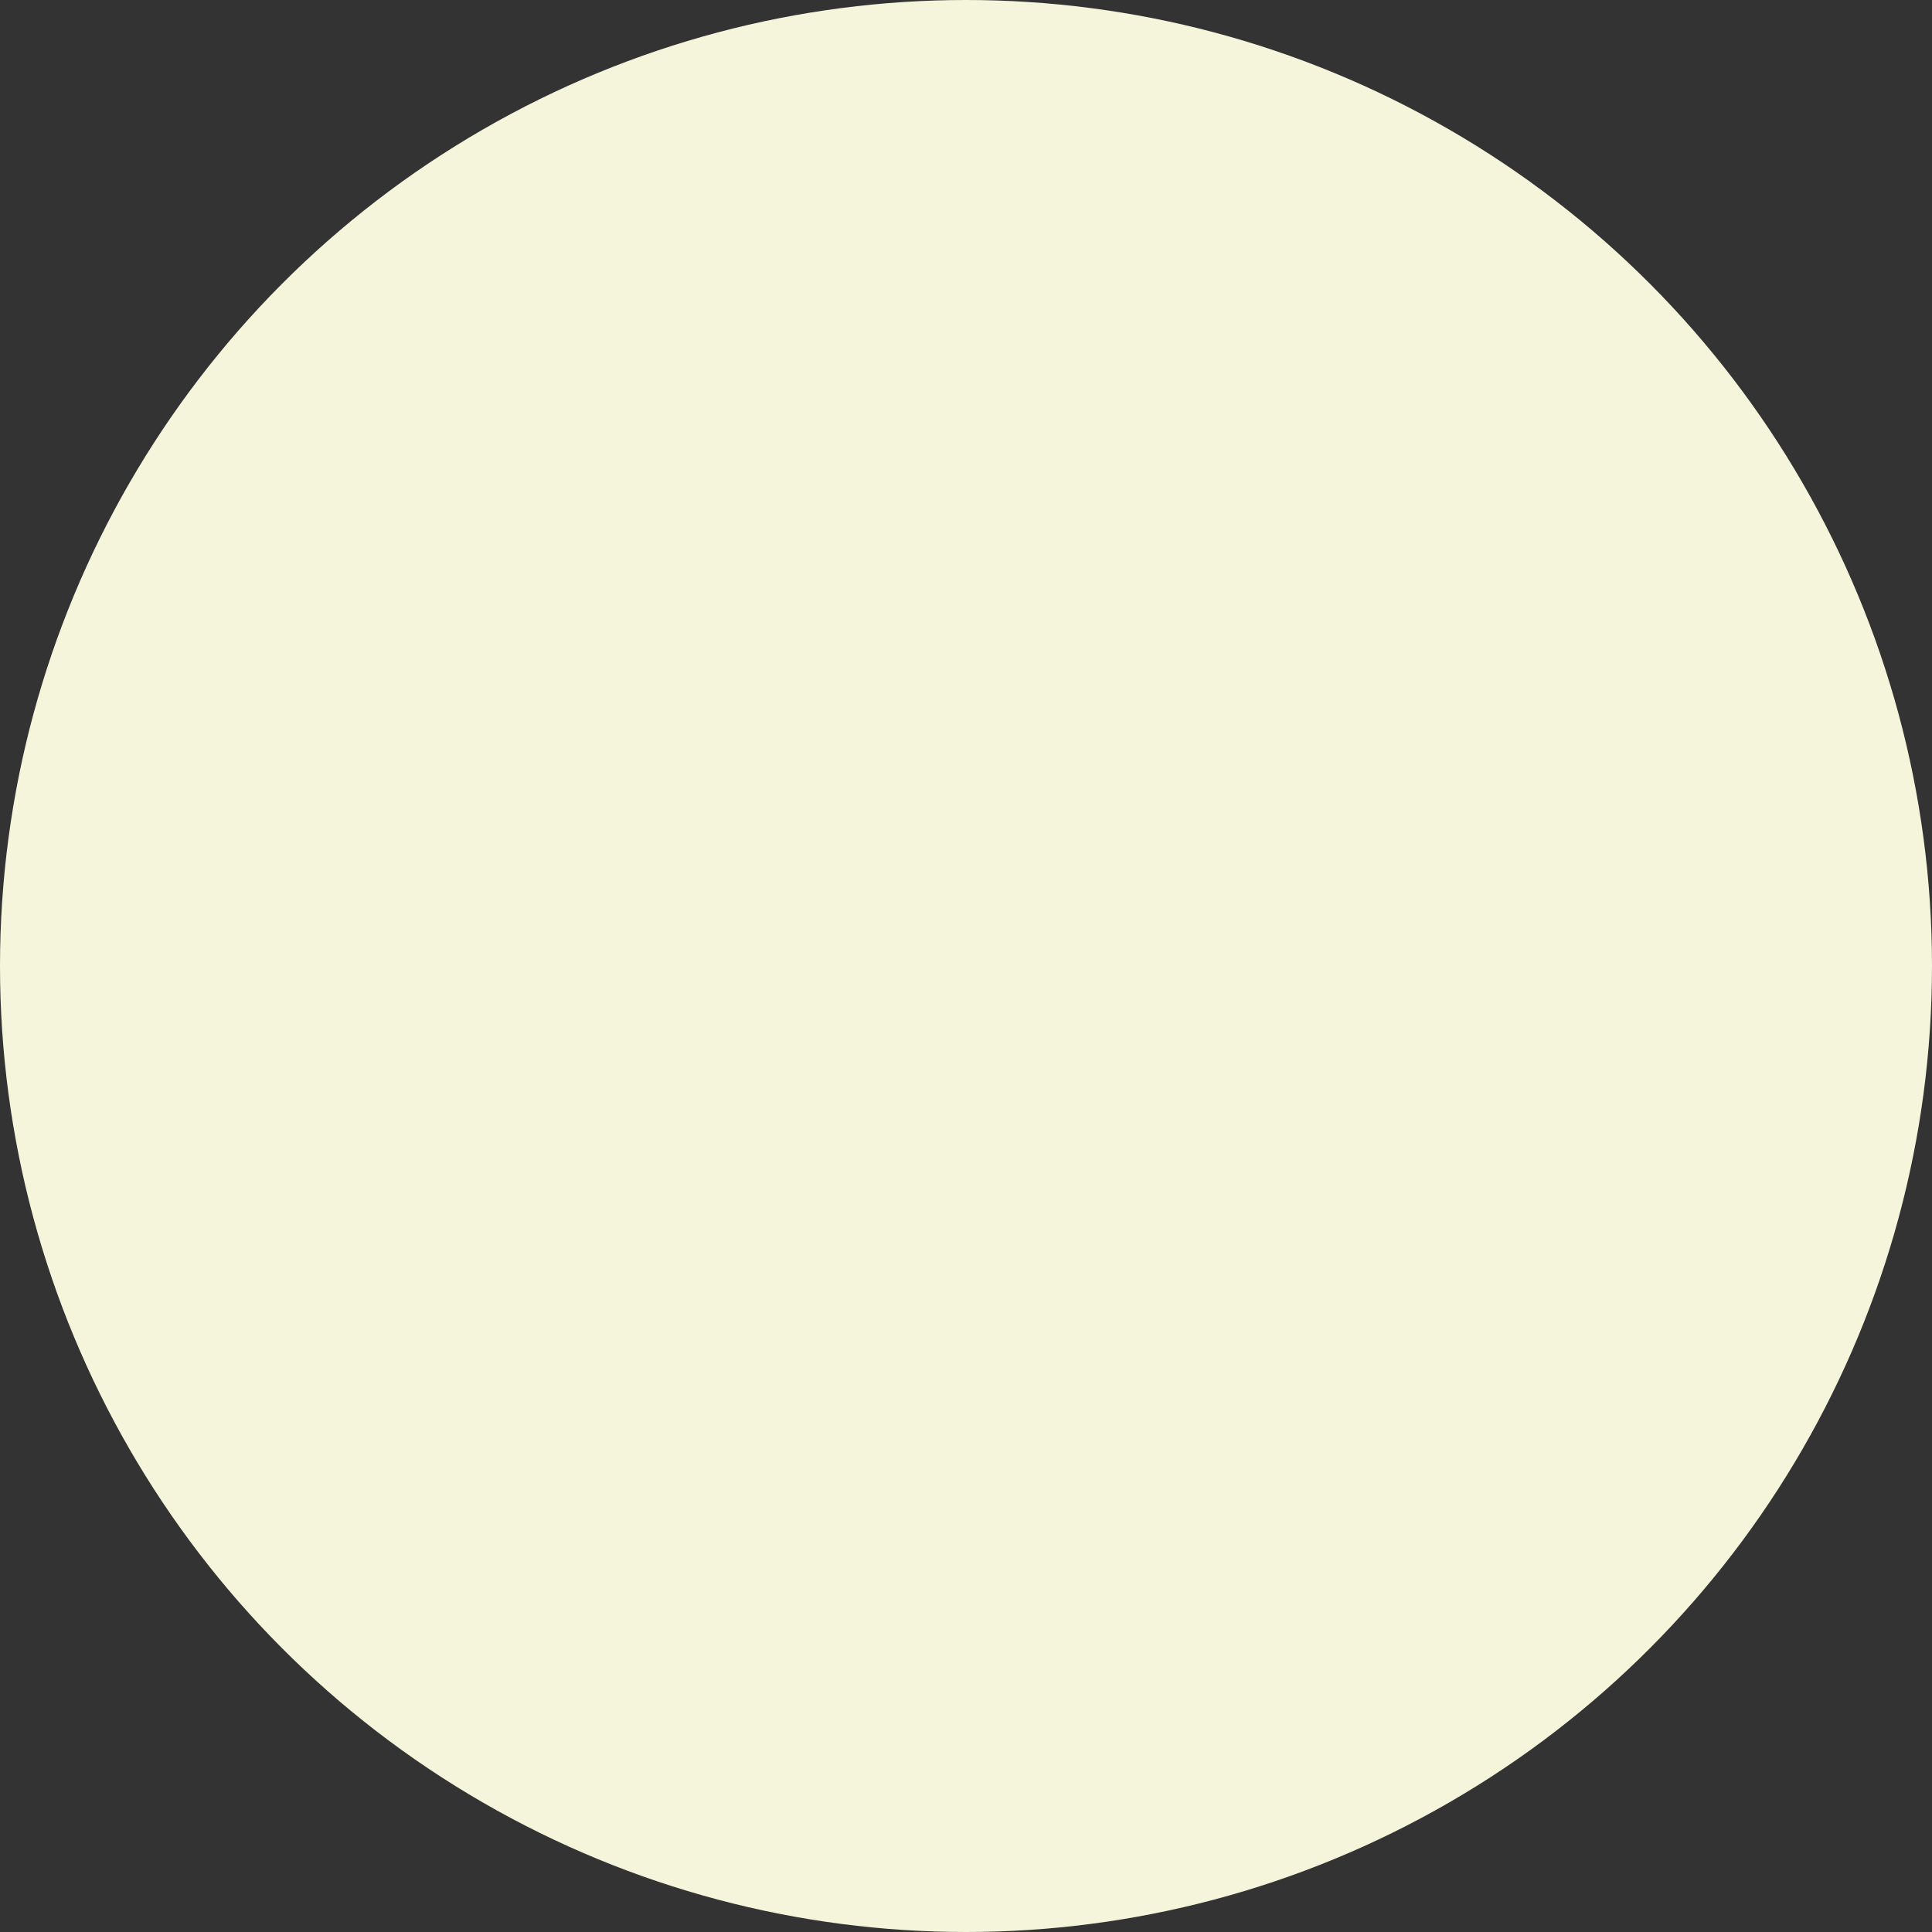 <svg xmlns="http://www.w3.org/2000/svg" id="Capa_1" viewBox="0 0 591 591"><rect x="0" y="0" width="591" height="591" fill="#333333" stroke="none"/><defs><style>      .st0 {        fill: beige;      }    </style></defs><circle class="st0" cx="295.5" cy="295.5" r="295.5"></circle></svg>